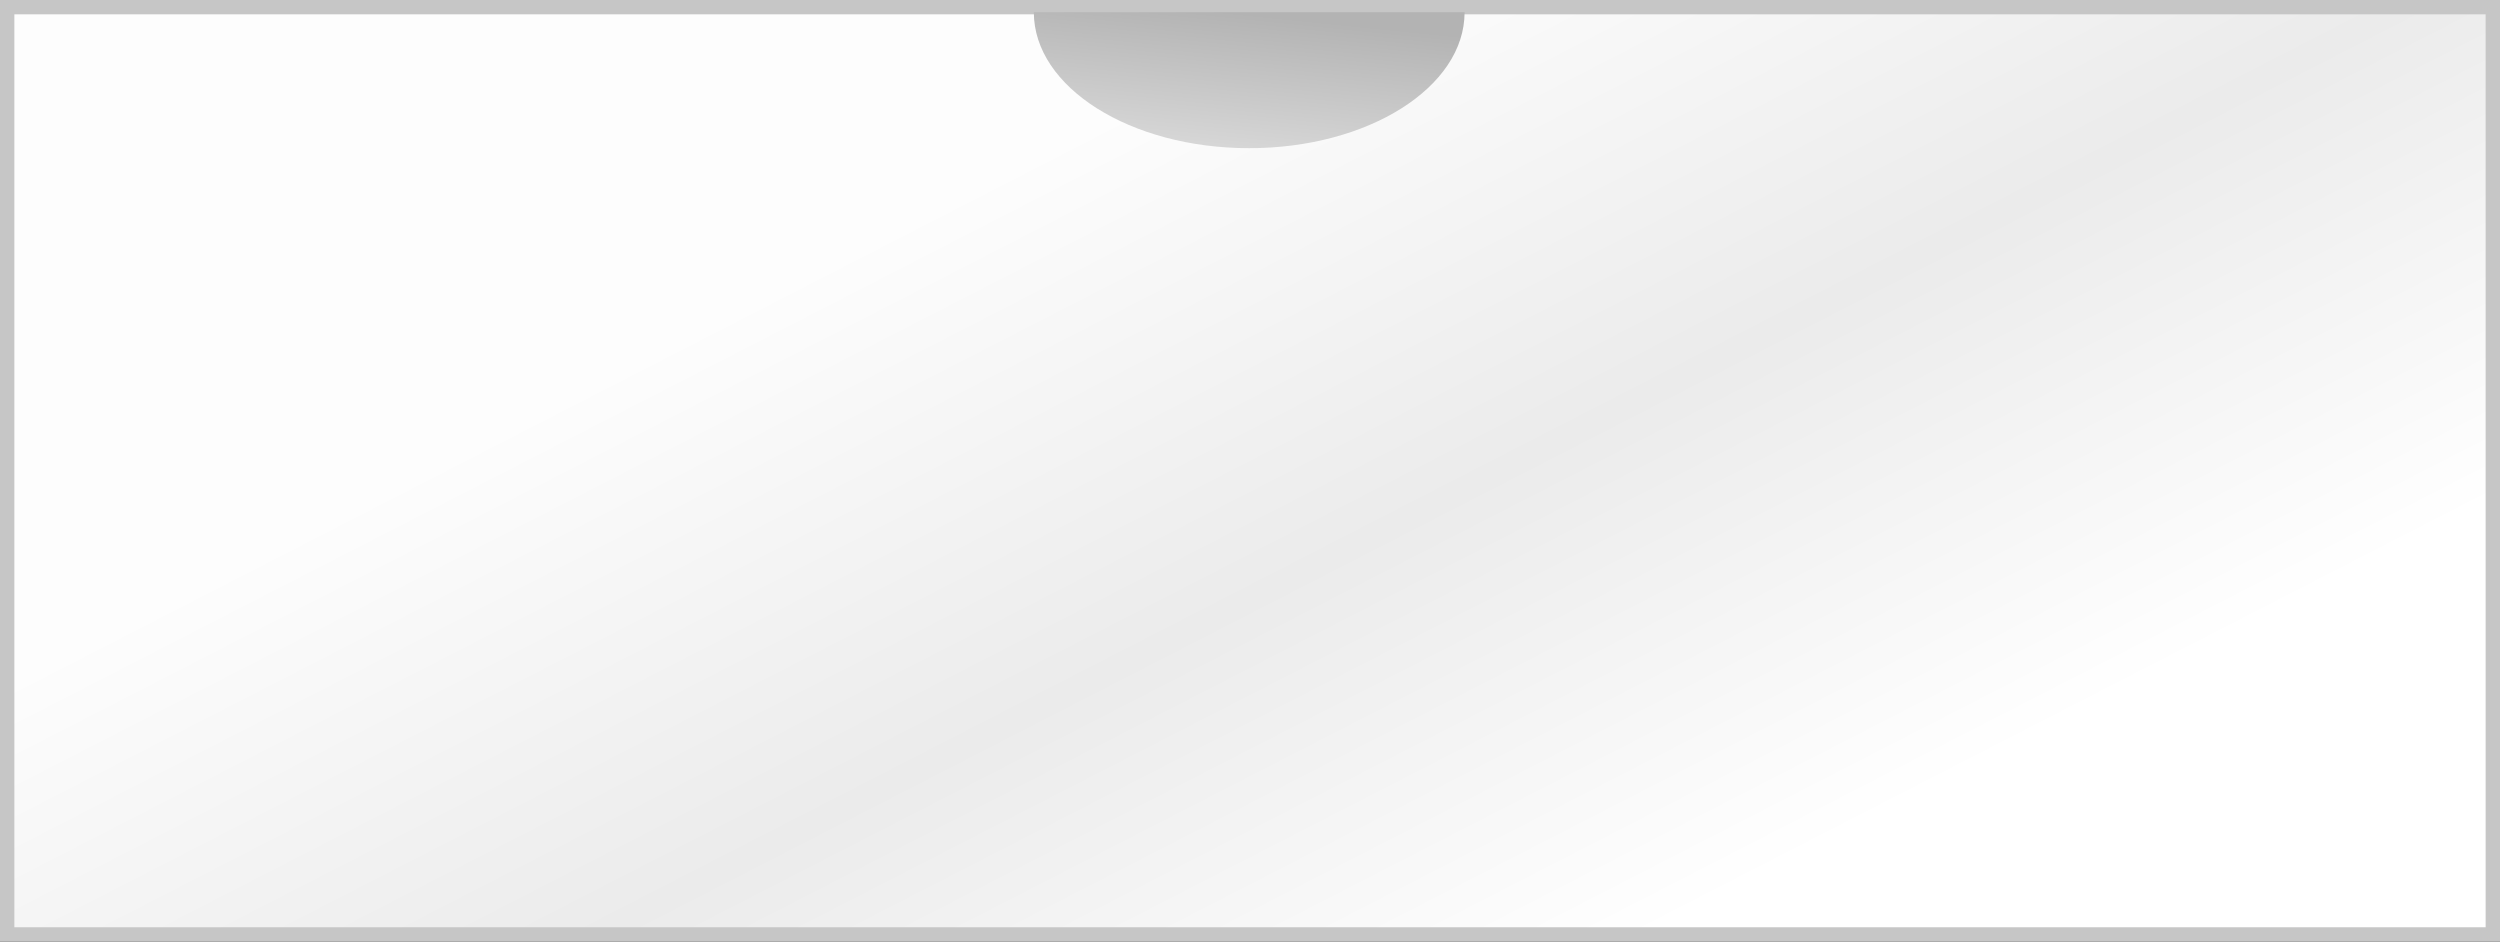 <svg xmlns="http://www.w3.org/2000/svg" xmlns:xlink="http://www.w3.org/1999/xlink" viewBox="0 0 174.11 65.58"><rect x="0" y="0" width="174.11" height="65.58" fill="#333333" stroke="none"/><defs><style>.cls-1{stroke:#c6c6c6;stroke-miterlimit:10;stroke-width:1px;fill:url(#Безымянный_градиент_296);}.cls-2{fill:url(#Безымянный_градиент_233);}</style><linearGradient id="Безымянный_градиент_296" x1="59.61" y1="-20.62" x2="106.04" y2="69.74" gradientUnits="userSpaceOnUse"><stop offset="0.33" stop-color="#fdfdfd"/><stop offset="0.67" stop-color="#ebebeb"/><stop offset="1" stop-color="#fff"/></linearGradient><linearGradient id="Безымянный_градиент_233" x1="88.2" y1="-10.75" x2="84.67" y2="23.78" gradientUnits="userSpaceOnUse"><stop offset="0.34" stop-color="#b3b3b3"/><stop offset="0.6" stop-color="#d5d5d5"/><stop offset="0.87" stop-color="#fff"/><stop offset="1" stop-color="#b8b8b8"/></linearGradient></defs><title>closed_t</title><g id="Слой_2" data-name="Слой 2"><g id="Слой_1-2" data-name="Слой 1"><rect class="cls-1" x="0.5" y="0.5" width="173.11" height="64.58"/><path class="cls-2" d="M102,.85c0,5.23-6.72,9.47-15,9.47S72,6.08,72,.85"/></g></g></svg>